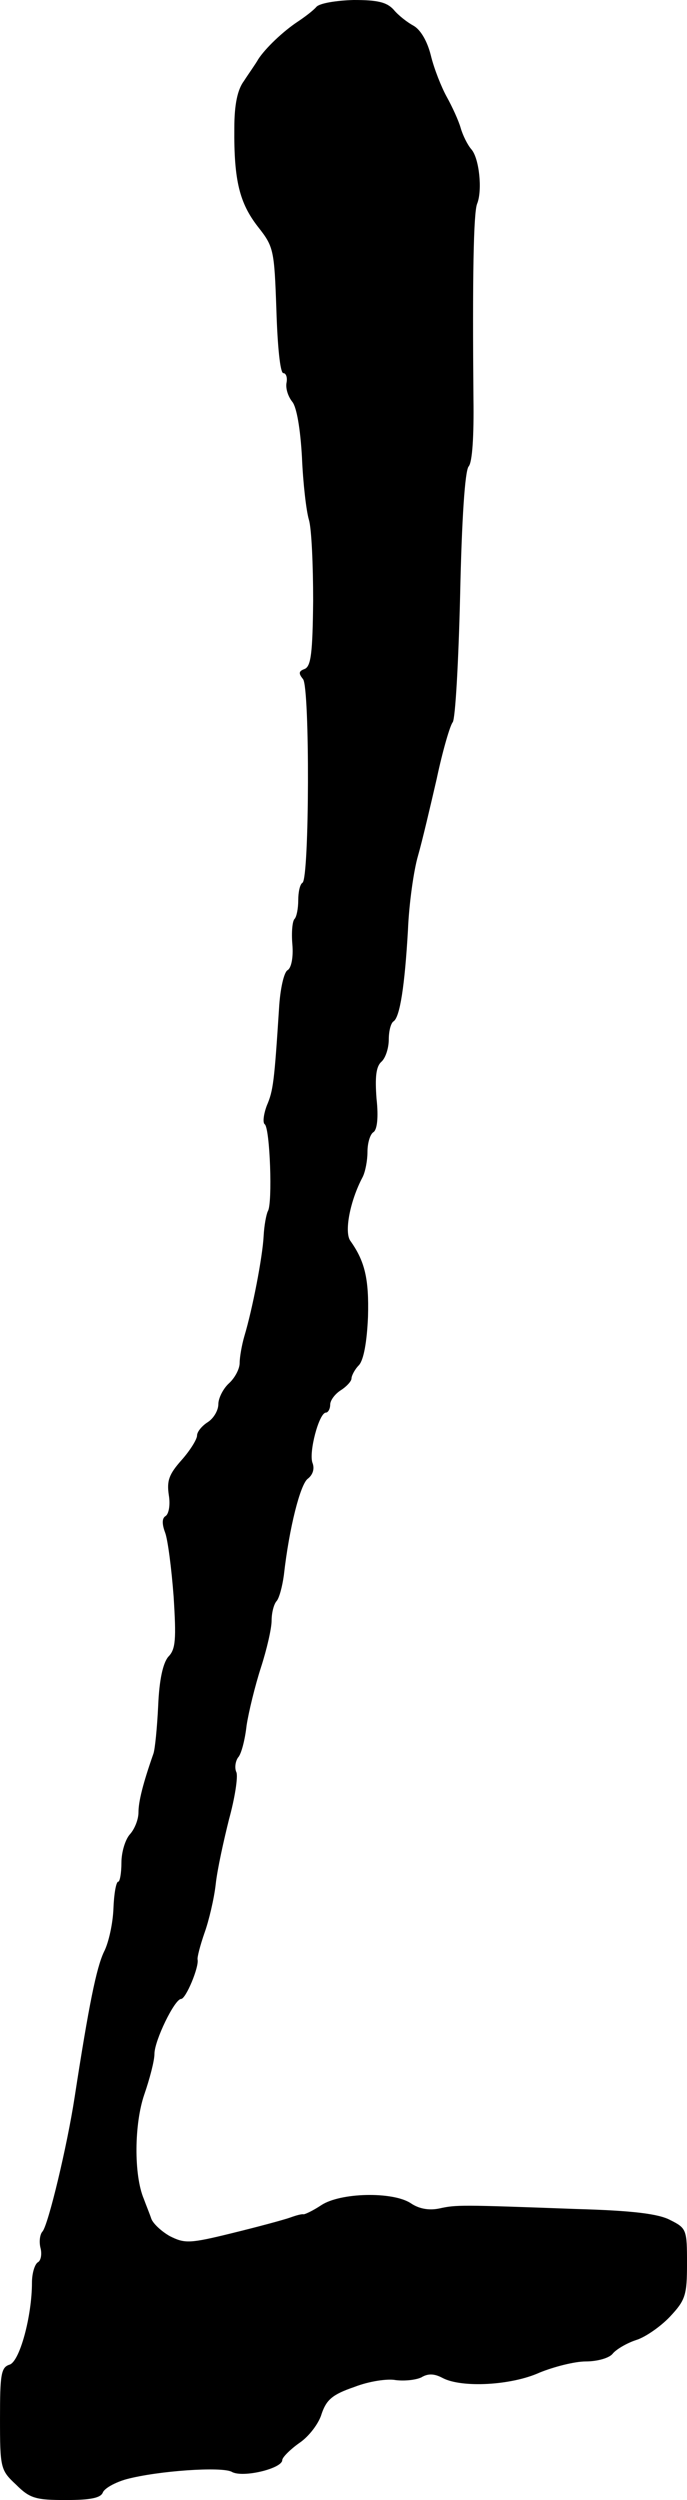 <?xml version="1.0" standalone="no"?>
<!DOCTYPE svg PUBLIC "-//W3C//DTD SVG 20010904//EN"
 "http://www.w3.org/TR/2001/REC-SVG-20010904/DTD/svg10.dtd">
<svg version="1.0" xmlns="http://www.w3.org/2000/svg"
 width="129pt" height="469pt" viewBox="0 0 129 469"
 preserveAspectRatio="xMidYMid meet">
<g transform="translate(0,469) scale(0.1,-0.1)"
fill="#000000" stroke="none">
<path d="M594 4677 c-6 -7 -22 -19 -34 -27 -29 -19 -62 -51 -75 -71 -5 -9 -18
-27 -27 -41 -12 -16 -18 -44 -18 -88 -1 -99 10 -141 44 -185 30 -38 31 -43 35
-157 2 -66 7 -118 13 -118 5 0 8 -8 6 -18 -2 -11 3 -26 11 -36 8 -10 15 -50
18 -104 2 -48 8 -100 13 -117 5 -16 8 -85 8 -152 -1 -98 -4 -123 -16 -128 -11
-4 -12 -8 -3 -19 13 -16 12 -374 -1 -382 -5 -3 -8 -18 -8 -33 0 -15 -3 -31 -7
-35 -4 -4 -6 -25 -4 -48 2 -24 -2 -44 -9 -48 -7 -4 -14 -36 -16 -71 -9 -139
-11 -155 -23 -183 -6 -16 -8 -32 -4 -35 10 -7 15 -149 6 -163 -3 -6 -7 -27 -8
-47 -2 -39 -21 -137 -36 -187 -5 -17 -9 -40 -9 -51 0 -11 -9 -28 -20 -38 -11
-10 -20 -28 -20 -39 0 -12 -9 -27 -20 -34 -11 -7 -20 -18 -20 -25 0 -7 -13
-28 -29 -46 -24 -27 -28 -39 -24 -66 3 -18 0 -35 -6 -39 -7 -4 -7 -15 -1 -31
5 -13 12 -67 16 -120 5 -80 4 -99 -10 -113 -10 -12 -17 -43 -19 -92 -2 -41 -6
-82 -9 -90 -20 -57 -28 -90 -28 -110 0 -13 -7 -31 -16 -41 -9 -10 -16 -34 -16
-53 0 -20 -3 -36 -6 -36 -4 0 -8 -23 -9 -50 -1 -28 -9 -65 -18 -82 -14 -30
-28 -98 -55 -273 -14 -91 -49 -237 -60 -251 -5 -5 -7 -19 -4 -31 3 -11 1 -24
-5 -27 -6 -4 -11 -21 -11 -38 0 -63 -23 -148 -42 -154 -16 -5 -18 -18 -18
-101 0 -93 1 -97 30 -124 26 -26 37 -29 94 -29 46 0 65 4 69 14 3 8 23 19 44
25 60 16 179 24 198 14 20 -12 95 6 95 22 0 5 15 20 32 32 18 12 37 37 42 55
9 26 20 36 61 50 28 11 63 16 78 13 16 -2 37 0 48 5 13 8 25 7 40 -1 36 -19
129 -14 182 10 27 11 66 21 87 21 21 0 43 6 50 14 6 8 26 20 44 26 17 5 46 25
64 44 29 31 32 40 32 100 0 63 -1 66 -31 81 -22 12 -71 18 -177 21 -218 8
-225 8 -257 1 -19 -4 -38 -1 -54 10 -34 22 -132 20 -168 -4 -15 -10 -30 -17
-33 -17 -3 1 -14 -2 -25 -6 -11 -4 -59 -17 -108 -29 -81 -20 -90 -20 -118 -6
-16 9 -32 24 -35 33 -3 9 -10 26 -14 37 -19 45 -18 141 1 196 10 29 19 63 19
76 0 25 38 103 50 103 9 0 34 60 31 74 -1 4 5 27 13 50 8 22 18 64 21 91 3 28
15 82 25 122 11 40 17 79 14 88 -4 8 -2 21 3 28 6 6 13 33 16 60 4 26 16 75
27 109 11 34 20 73 20 88 0 14 4 30 9 36 5 5 11 27 14 49 10 89 31 171 45 181
9 7 13 18 9 29 -8 19 12 95 25 95 4 0 8 7 8 15 0 8 9 20 20 27 11 7 20 17 20
22 0 5 6 17 14 25 9 10 15 44 17 91 2 71 -6 104 -33 142 -12 16 -1 75 23 120
5 10 9 31 9 47 0 17 5 33 11 37 7 4 10 27 6 63 -3 40 -1 60 9 69 8 7 14 26 14
42 0 16 4 31 9 34 12 8 21 67 27 171 2 50 11 113 19 140 8 28 23 92 35 144 11
52 25 100 30 106 5 6 11 114 14 239 3 141 9 233 16 241 7 8 10 58 9 127 -2
225 0 350 7 366 10 25 4 85 -11 102 -7 8 -16 26 -20 40 -4 14 -16 40 -26 58
-10 18 -24 53 -30 78 -7 28 -20 49 -33 56 -11 6 -28 19 -37 30 -13 14 -30 18
-75 18 -33 -1 -64 -6 -70 -13z"/>
</g>
</svg>

